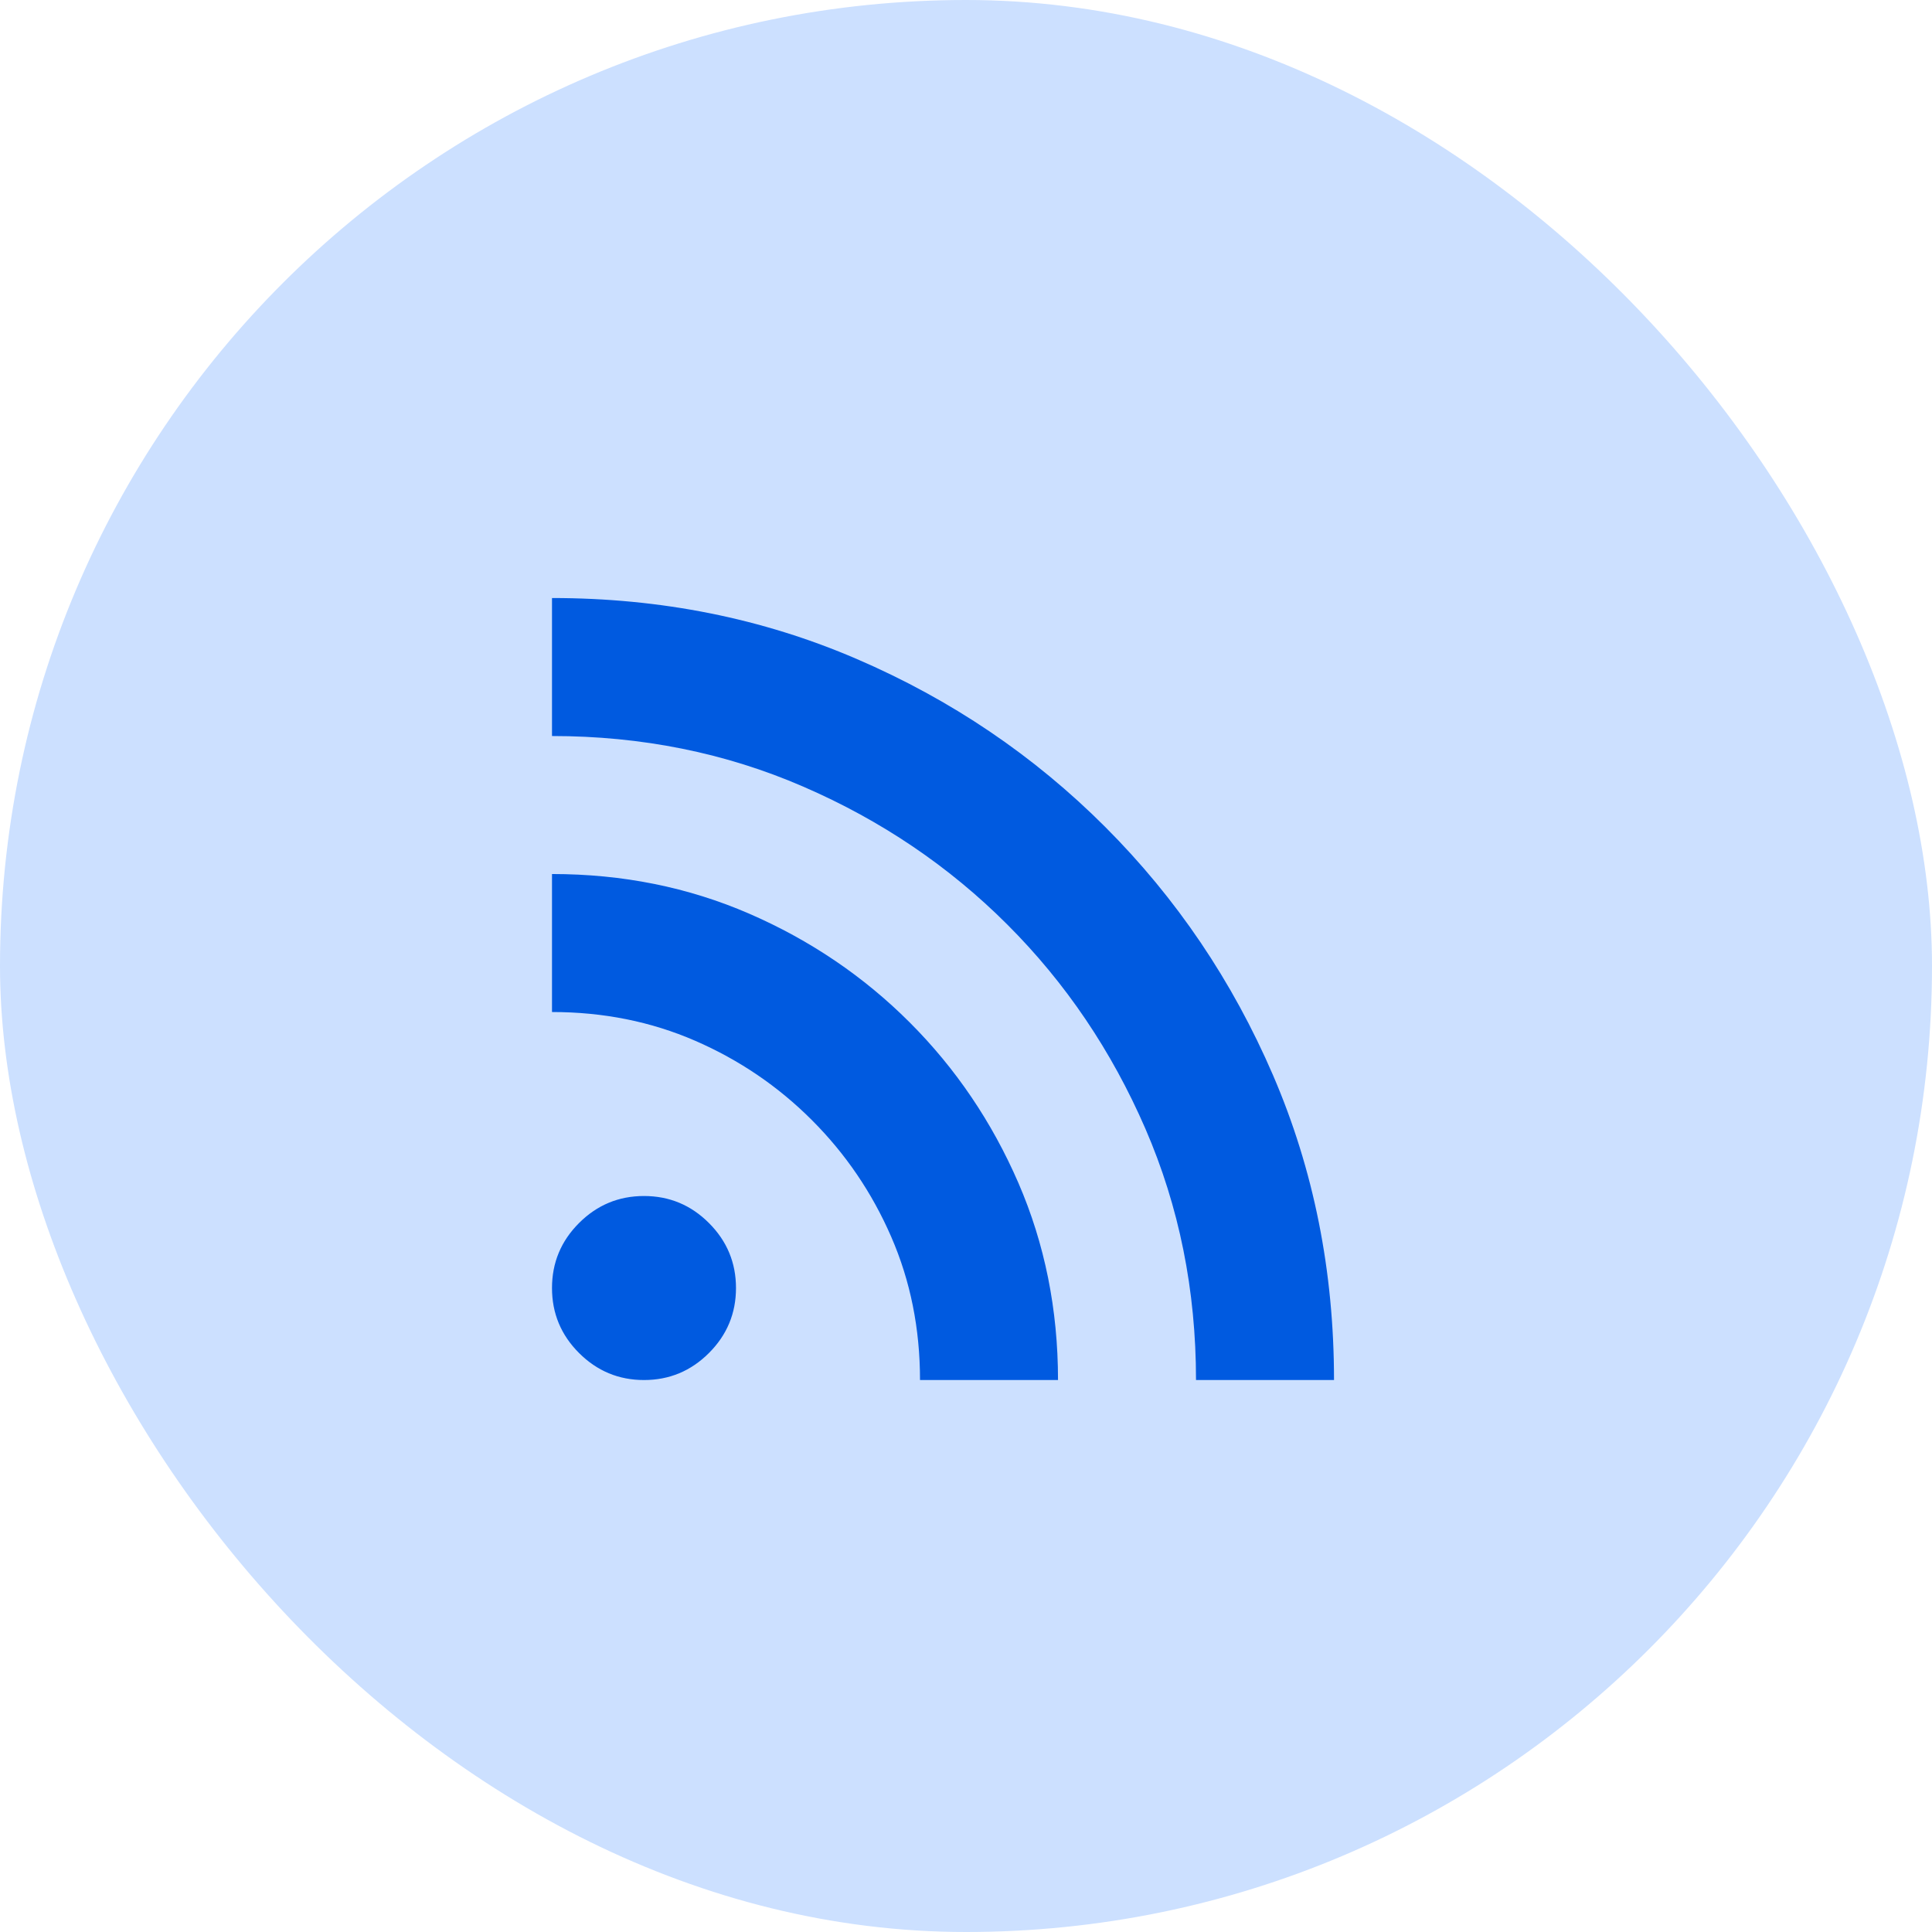 <svg width="56" height="56" viewBox="0 0 56 56" fill="none" xmlns="http://www.w3.org/2000/svg">
<rect width="56" height="56" rx="28" fill="#CCE0FF"/>
<path d="M18.667 40.001C17.933 40.001 17.306 39.739 16.783 39.217C16.261 38.695 16 38.067 16 37.334C16 36.601 16.261 35.973 16.783 35.451C17.306 34.928 17.933 34.667 18.667 34.667C19.4 34.667 20.028 34.928 20.55 35.451C21.072 35.973 21.333 36.601 21.333 37.334C21.333 38.067 21.072 38.695 20.55 39.217C20.028 39.739 19.4 40.001 18.667 40.001ZM34.667 40.001C34.667 37.401 34.178 34.973 33.2 32.717C32.222 30.462 30.889 28.489 29.2 26.801C27.511 25.112 25.539 23.778 23.283 22.801C21.028 21.823 18.6 21.334 16 21.334V17.334C19.156 17.334 22.1 17.923 24.833 19.101C27.567 20.278 29.967 21.901 32.033 23.967C34.1 26.034 35.722 28.434 36.9 31.167C38.078 33.901 38.667 36.845 38.667 40.001H34.667ZM26.667 40.001C26.667 38.512 26.389 37.128 25.833 35.851C25.278 34.573 24.511 33.445 23.533 32.467C22.556 31.489 21.428 30.723 20.15 30.167C18.872 29.612 17.489 29.334 16 29.334V25.334C18.044 25.334 19.95 25.717 21.717 26.484C23.483 27.251 25.033 28.301 26.367 29.634C27.7 30.967 28.75 32.517 29.517 34.284C30.283 36.051 30.667 37.956 30.667 40.001H26.667Z" fill="#005AE0"/>
</svg>
